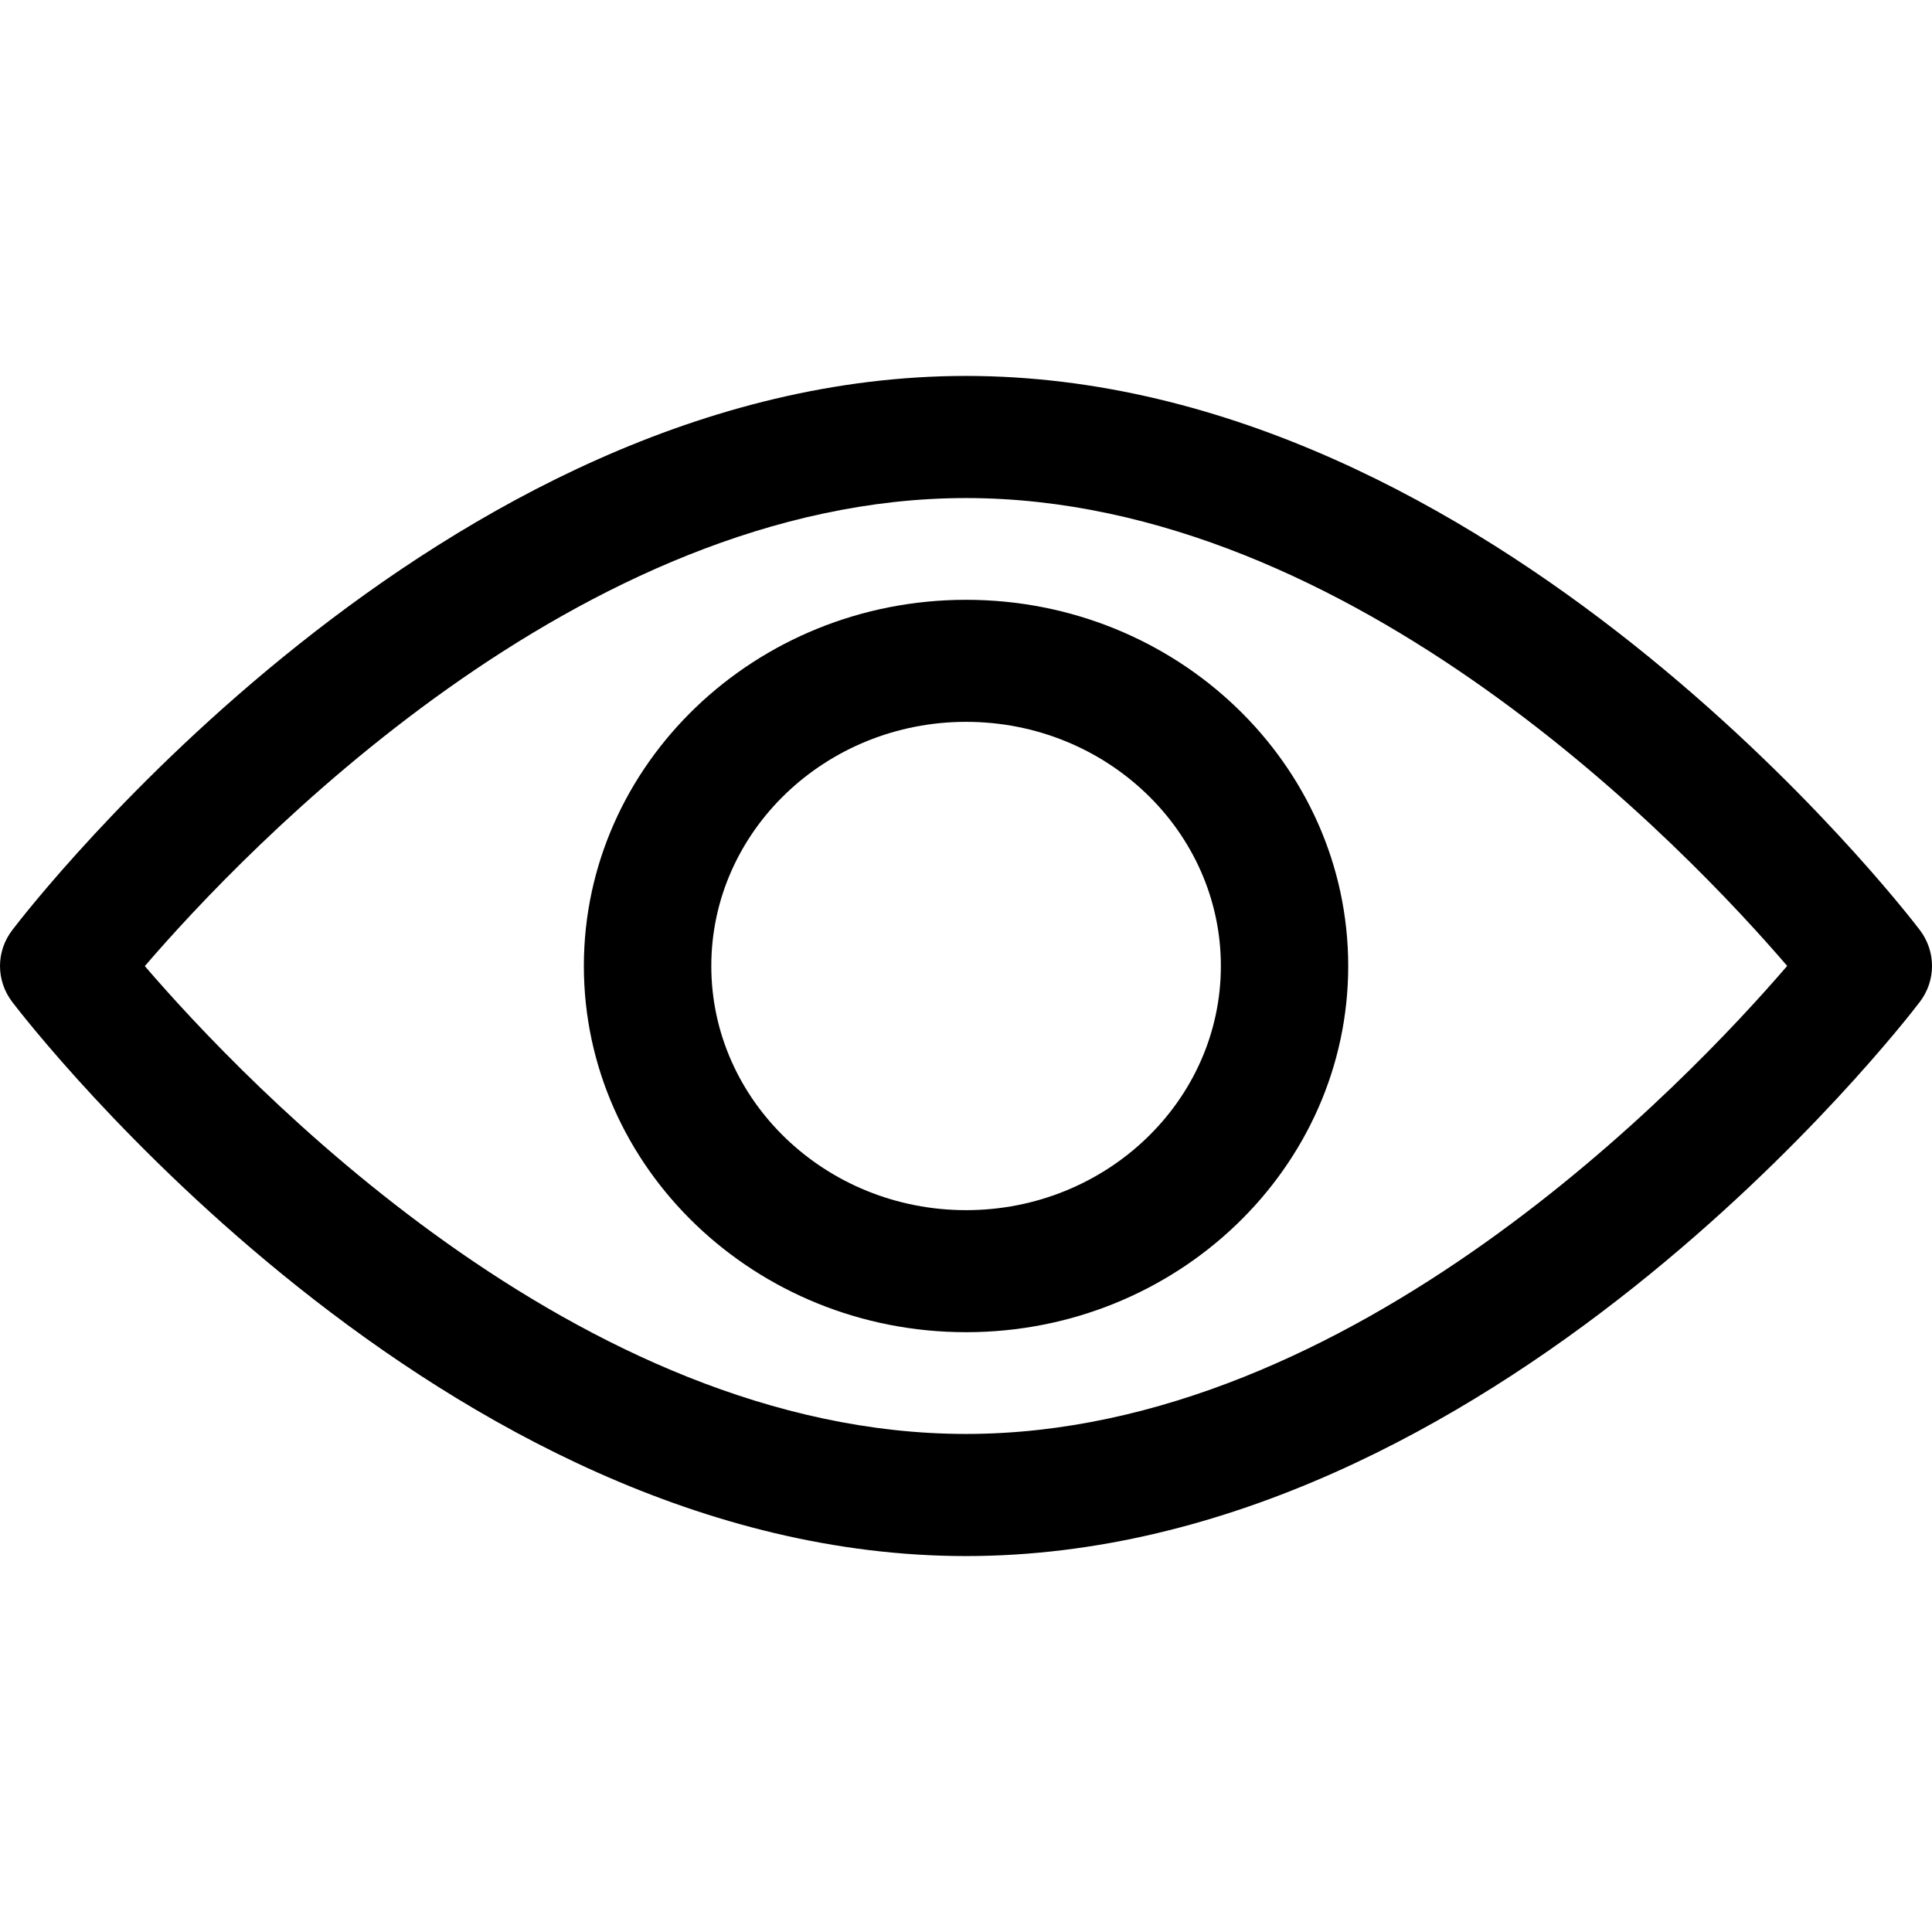 <svg width="24" height="24" viewBox="0 0 24 24" fill="none" xmlns="http://www.w3.org/2000/svg">
<path d="M0.153 11.553C0.367 11.272 5.476 4.67 12 4.67C18.525 4.67 23.634 11.272 23.848 11.552C24.051 11.819 24.051 12.181 23.848 12.447C23.634 12.728 18.525 19.33 12 19.33C5.476 19.33 0.367 12.728 0.153 12.448C-0.051 12.181 -0.051 11.819 0.153 11.553ZM12 17.813C16.806 17.813 20.969 13.432 22.201 11.999C20.97 10.566 16.817 6.187 12 6.187C7.194 6.187 3.032 10.567 1.799 12.001C3.03 13.434 7.184 17.813 12 17.813Z" fill="black"/>
<path d="M12.001 7.451C14.618 7.451 16.748 9.492 16.748 12C16.748 14.509 14.618 16.549 12.001 16.549C9.383 16.549 7.253 14.509 7.253 12C7.253 9.492 9.383 7.451 12.001 7.451ZM12.001 15.033C13.746 15.033 15.166 13.672 15.166 12C15.166 10.328 13.746 8.967 12.001 8.967C10.256 8.967 8.836 10.328 8.836 12C8.836 13.672 10.256 15.033 12.001 15.033Z" fill="black"/>
</svg>
